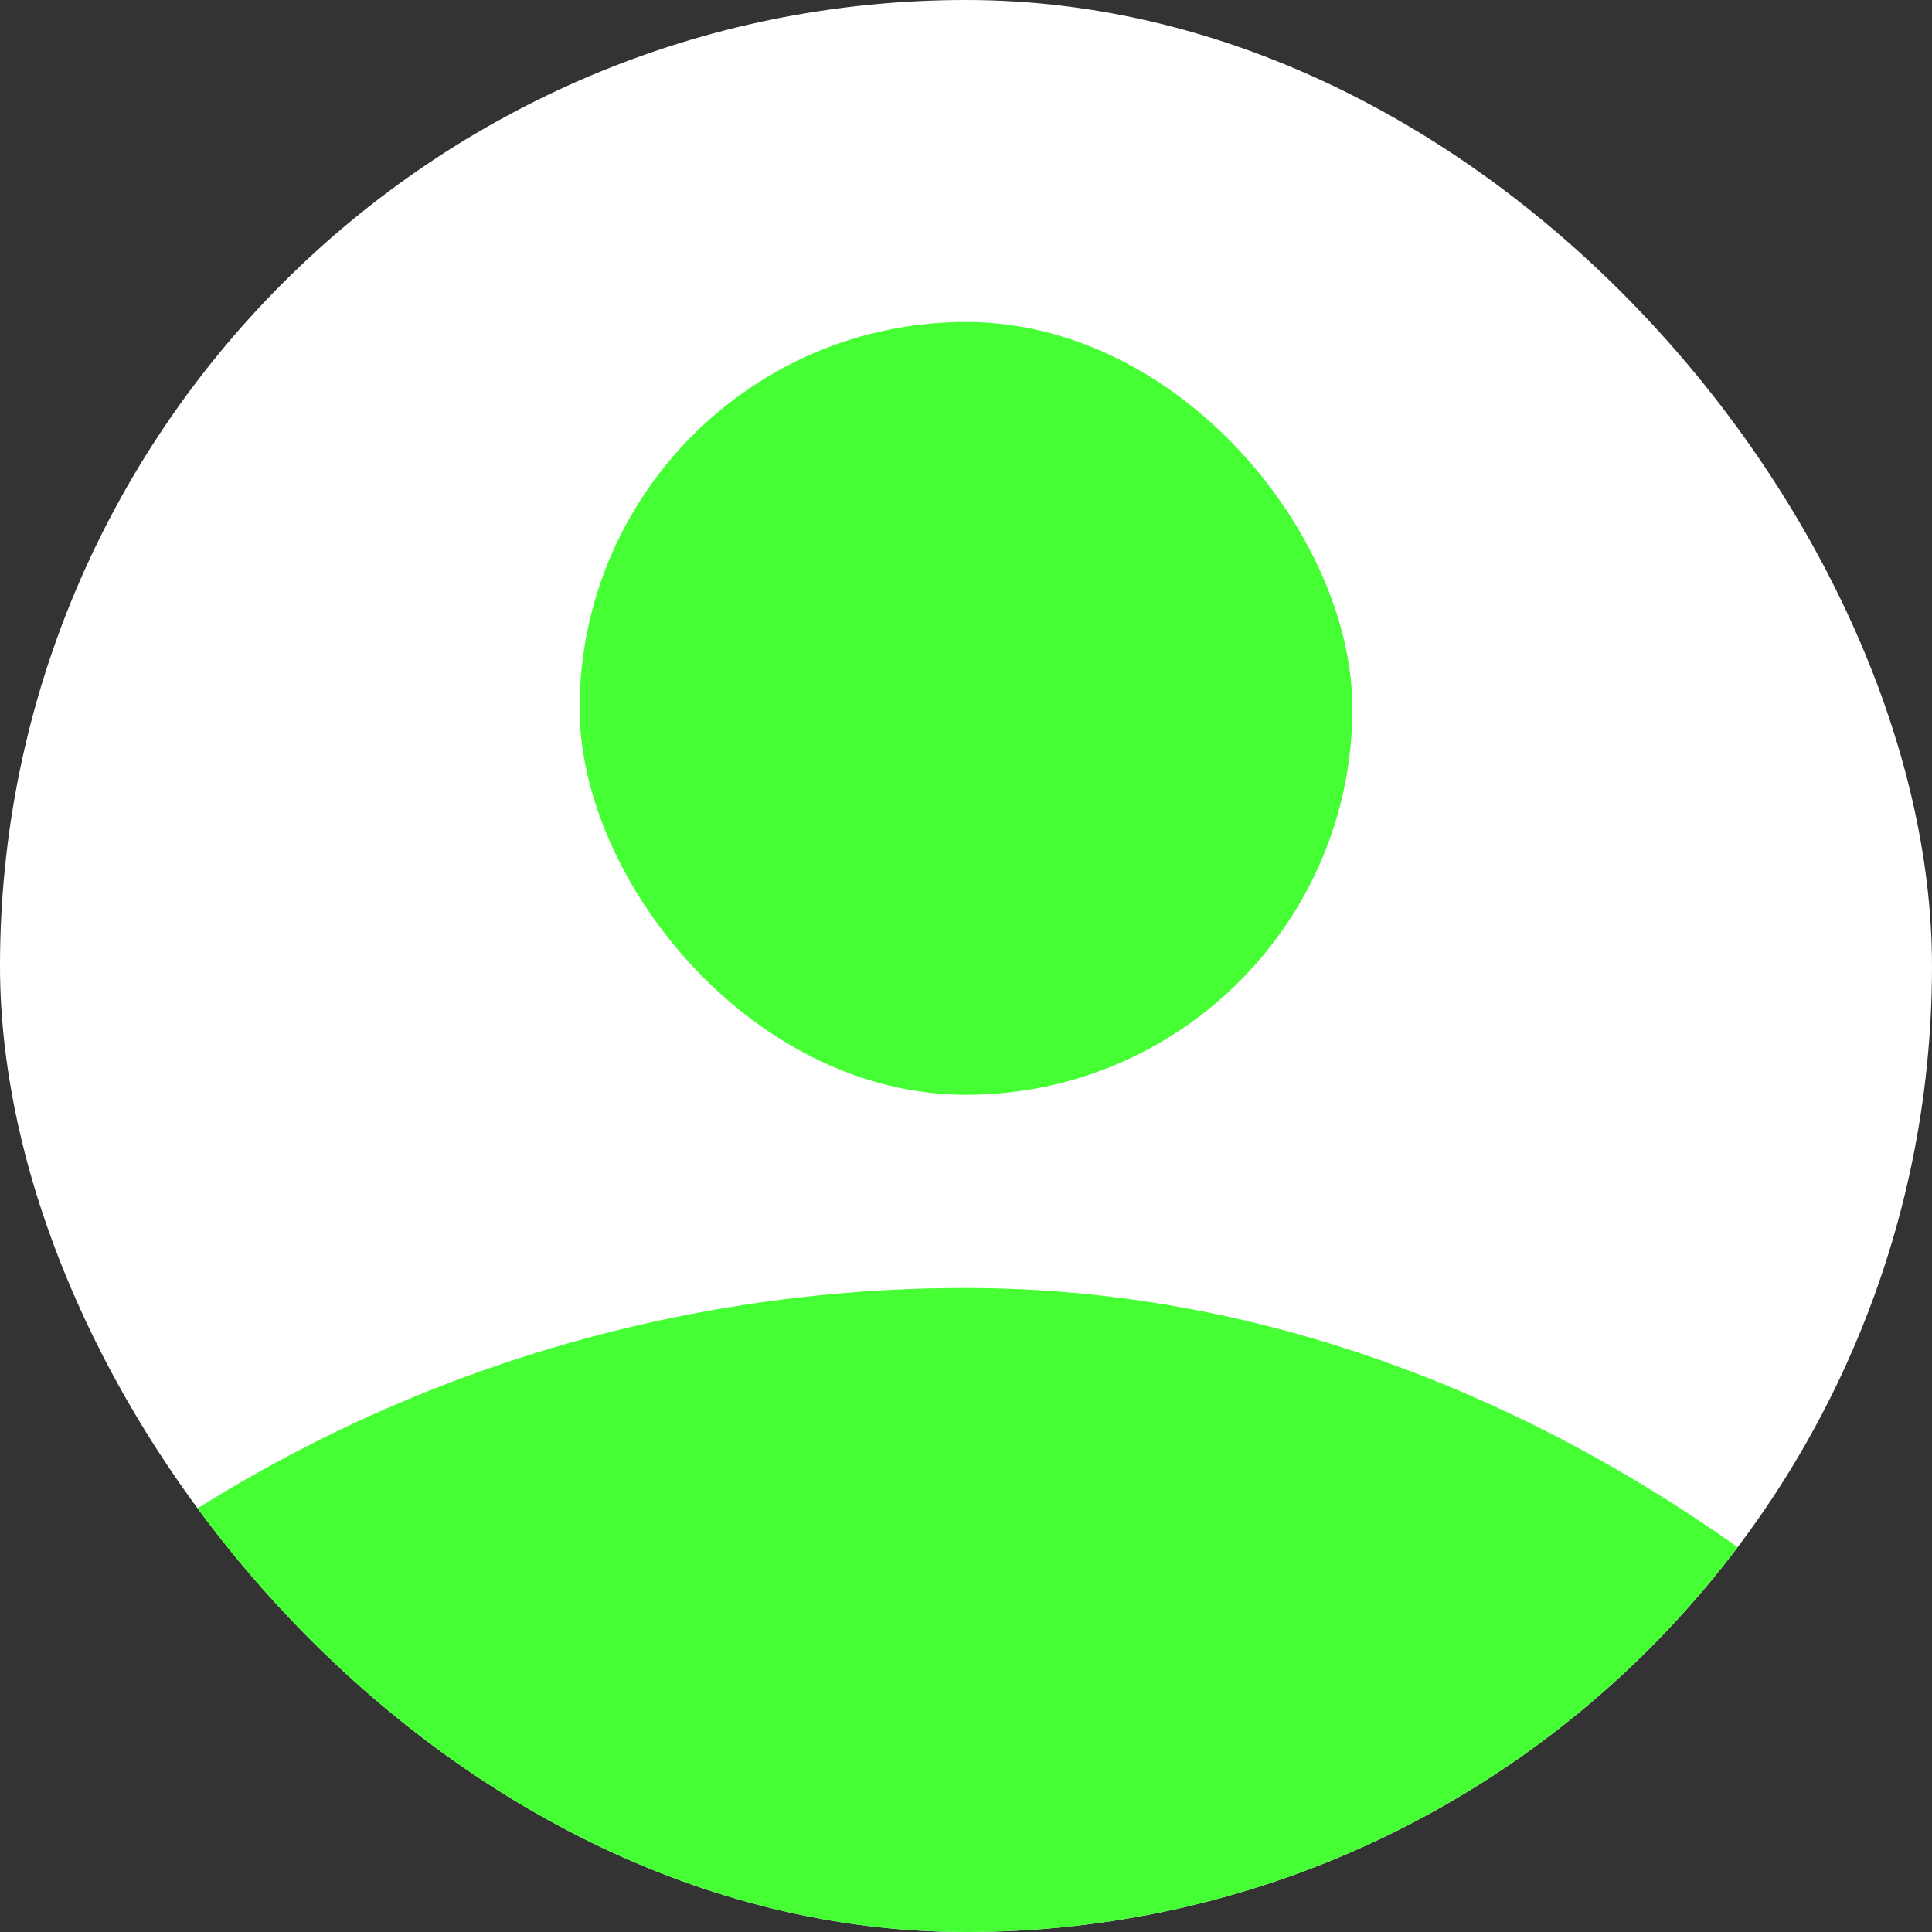 <?xml version="1.0" encoding="UTF-8"?> <svg xmlns="http://www.w3.org/2000/svg" width="60" height="60" viewBox="0 0 60 60" fill="none"><rect x="0" y="0" width="60" height="60" fill="#333333" stroke="none"/> <g clip-path="url(#clip0_2010_740)"> <rect width="60" height="60" rx="30" fill="white"></rect> <rect x="18" y="10" width="24" height="24" rx="12" fill="#45FF34"></rect> <rect x="-15" y="40" width="90" height="90" rx="45" fill="#45FF34"></rect> </g> <defs> <clipPath id="clip0_2010_740"> <rect width="60" height="60" rx="30" fill="white"></rect> </clipPath> </defs> </svg> 